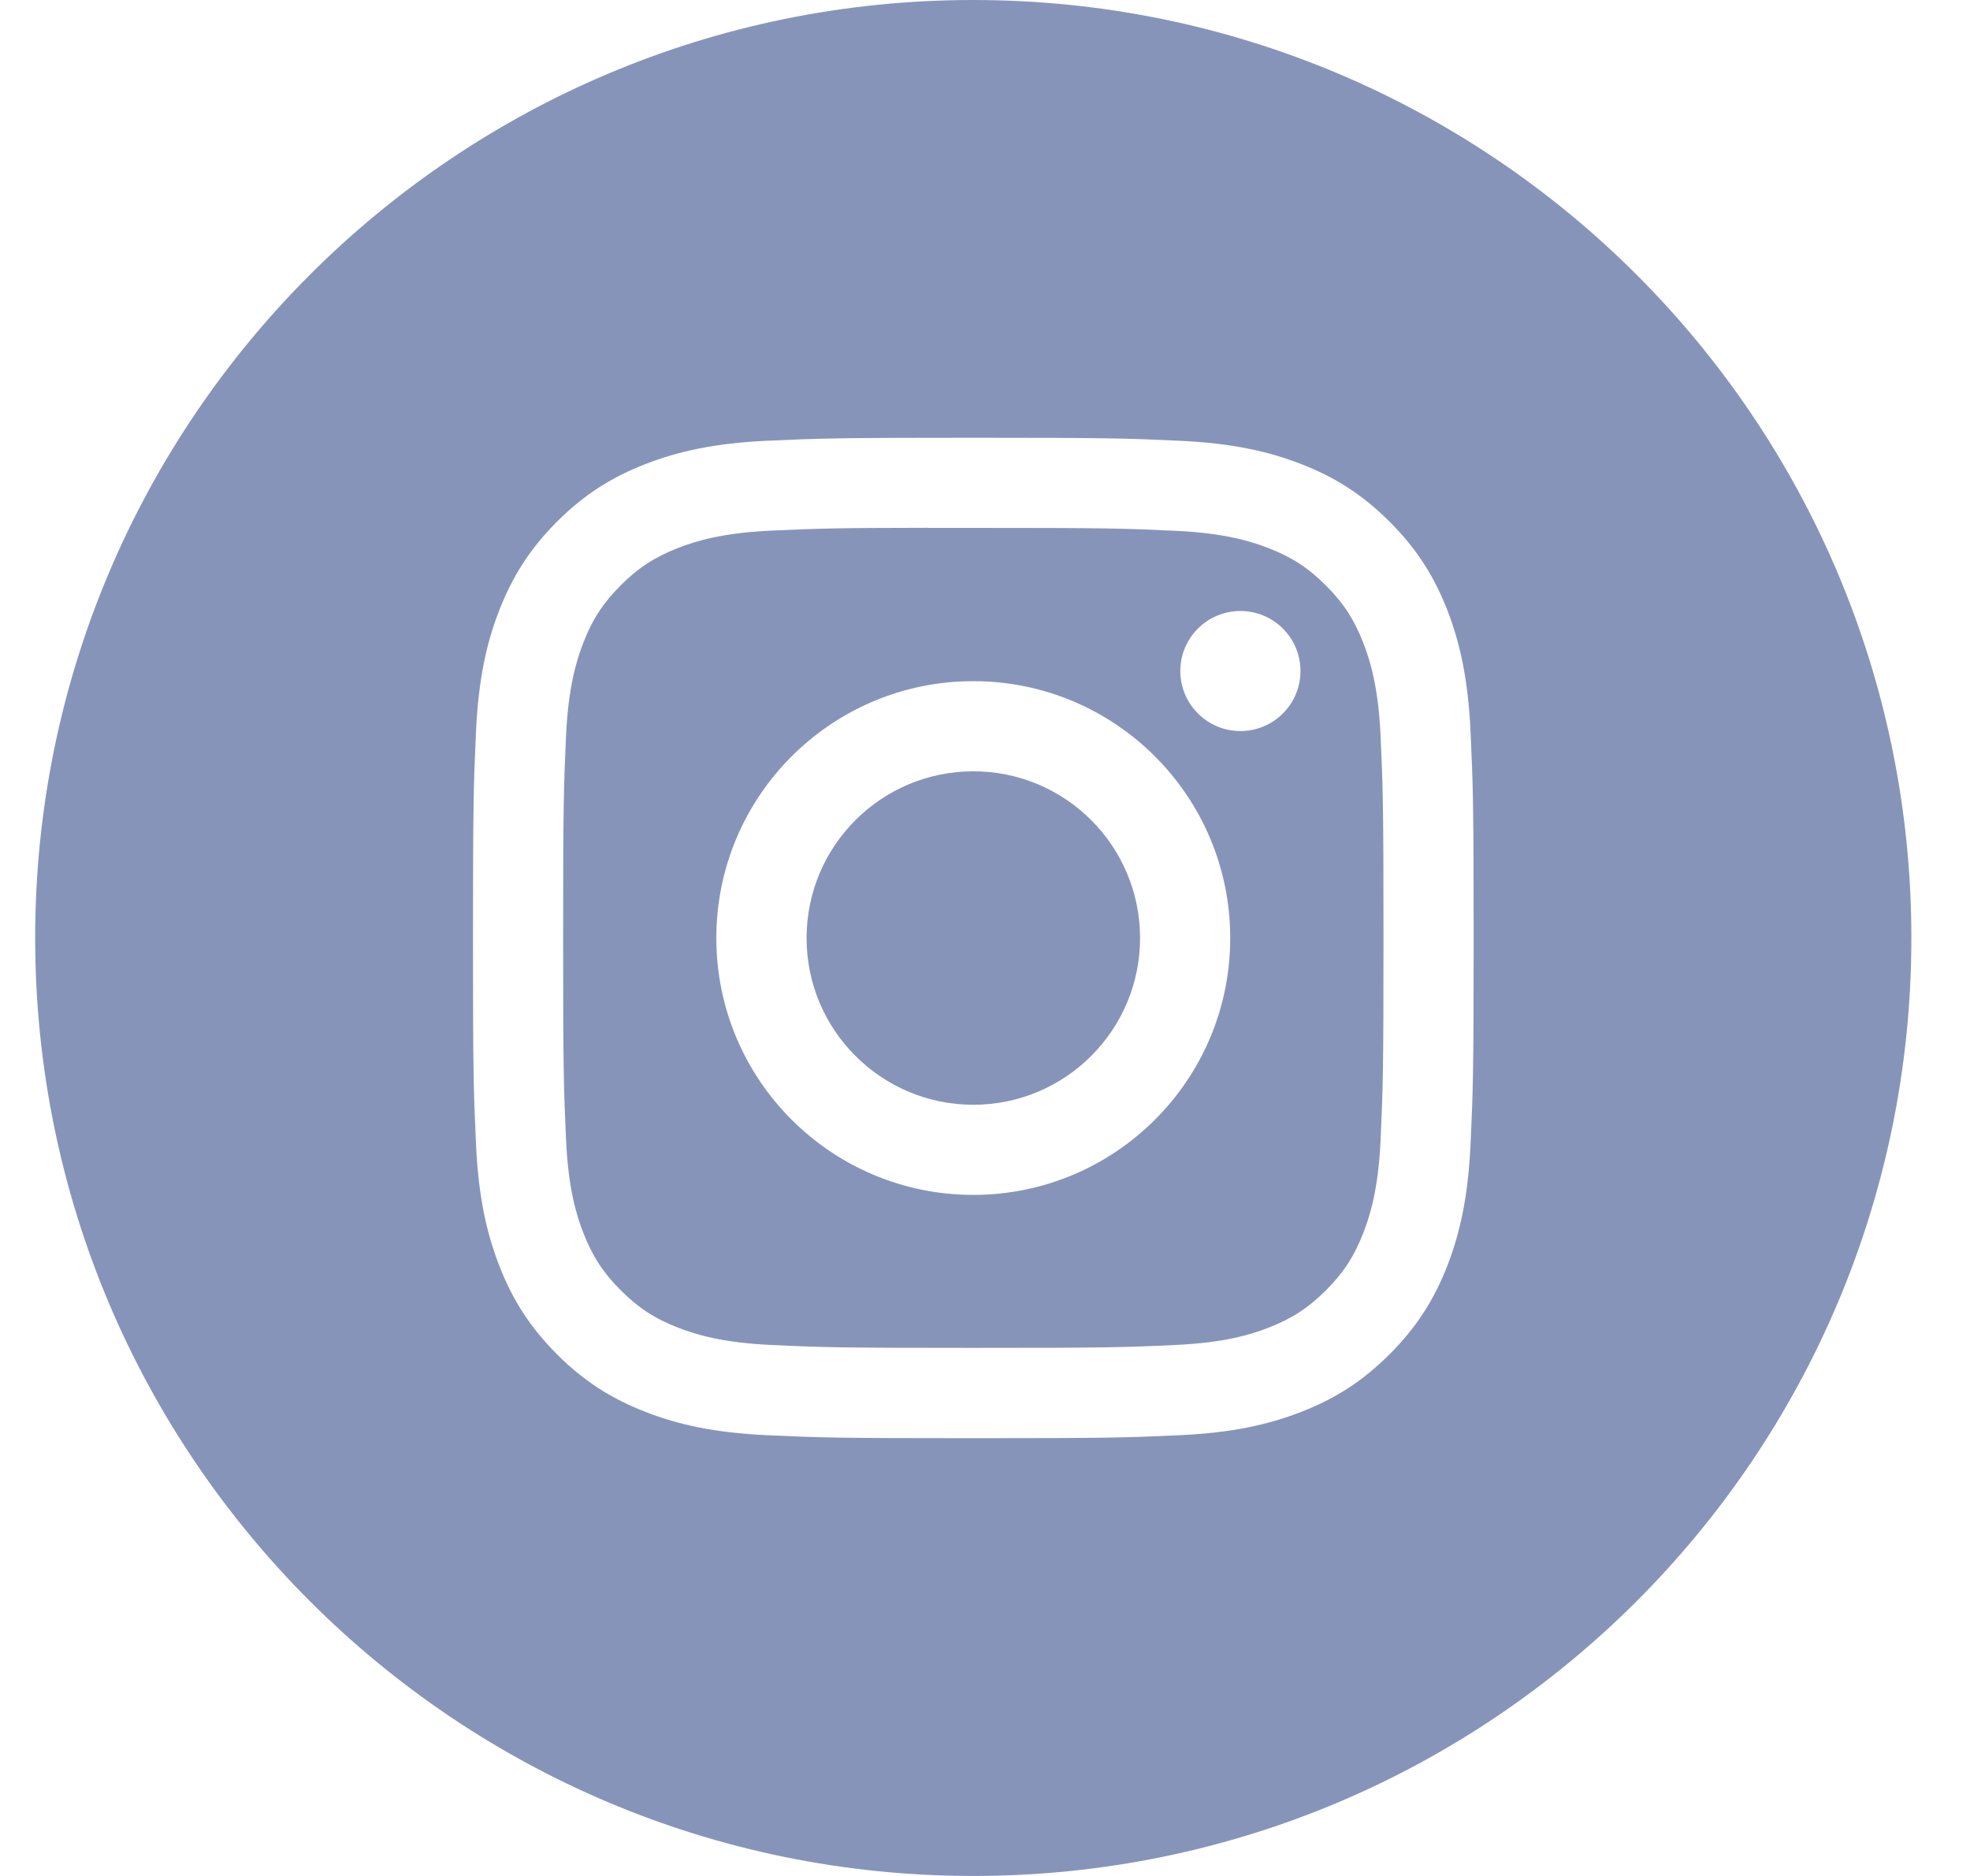 <svg width="21" height="20" viewBox="0 0 21 20" fill="none" xmlns="http://www.w3.org/2000/svg">
<path fill-rule="evenodd" clip-rule="evenodd" d="M10.375 0C4.852 0 0.375 4.477 0.375 10C0.375 15.523 4.852 20 10.375 20C15.898 20 20.375 15.523 20.375 10C20.375 4.477 15.898 0 10.375 0ZM8.177 4.699C8.746 4.673 8.927 4.667 10.376 4.667H10.374C11.823 4.667 12.004 4.673 12.573 4.699C13.141 4.725 13.529 4.815 13.869 4.947C14.22 5.083 14.516 5.265 14.813 5.562C15.11 5.858 15.292 6.156 15.429 6.506C15.56 6.845 15.65 7.233 15.676 7.801C15.702 8.37 15.709 8.551 15.709 10C15.709 11.448 15.702 11.63 15.676 12.199C15.65 12.766 15.56 13.154 15.429 13.493C15.292 13.844 15.11 14.141 14.813 14.438C14.517 14.734 14.22 14.917 13.869 15.053C13.53 15.185 13.142 15.275 12.574 15.301C12.005 15.327 11.824 15.333 10.375 15.333C8.927 15.333 8.745 15.327 8.176 15.301C7.609 15.275 7.221 15.185 6.882 15.053C6.531 14.917 6.233 14.734 5.937 14.438C5.641 14.141 5.458 13.844 5.322 13.493C5.19 13.154 5.1 12.766 5.074 12.198C5.048 11.63 5.042 11.448 5.042 10C5.042 8.551 5.049 8.37 5.074 7.801C5.1 7.233 5.19 6.845 5.322 6.506C5.459 6.156 5.641 5.858 5.937 5.562C6.234 5.265 6.531 5.083 6.882 4.947C7.221 4.815 7.609 4.725 8.177 4.699Z" fill="#8794BA"/>
<path fill-rule="evenodd" clip-rule="evenodd" d="M9.897 5.628C9.99 5.628 10.09 5.628 10.198 5.628L10.376 5.628C11.8 5.628 11.969 5.633 12.531 5.659C13.051 5.683 13.333 5.77 13.521 5.843C13.77 5.939 13.947 6.055 14.134 6.242C14.321 6.428 14.436 6.606 14.533 6.855C14.606 7.043 14.693 7.325 14.717 7.845C14.742 8.407 14.748 8.576 14.748 9.999C14.748 11.423 14.742 11.592 14.717 12.154C14.693 12.674 14.606 12.956 14.533 13.144C14.436 13.393 14.321 13.57 14.134 13.757C13.947 13.943 13.77 14.059 13.521 14.155C13.333 14.229 13.051 14.315 12.531 14.339C11.969 14.365 11.8 14.37 10.376 14.37C8.952 14.37 8.783 14.365 8.221 14.339C7.701 14.315 7.418 14.228 7.23 14.155C6.981 14.059 6.804 13.943 6.617 13.756C6.43 13.57 6.315 13.392 6.218 13.143C6.145 12.956 6.058 12.673 6.034 12.153C6.009 11.591 6.003 11.422 6.003 9.998C6.003 8.574 6.009 8.406 6.034 7.844C6.058 7.324 6.145 7.041 6.218 6.853C6.314 6.604 6.43 6.427 6.617 6.24C6.804 6.053 6.981 5.938 7.23 5.841C7.418 5.768 7.701 5.681 8.221 5.657C8.713 5.635 8.903 5.628 9.897 5.627V5.628ZM13.223 6.514C12.869 6.514 12.582 6.8 12.582 7.154C12.582 7.507 12.869 7.794 13.223 7.794C13.576 7.794 13.863 7.507 13.863 7.154C13.863 6.8 13.576 6.514 13.223 6.514V6.514ZM7.636 10.001C7.636 8.488 8.863 7.262 10.375 7.262C11.888 7.262 13.114 8.488 13.114 10.001C13.114 11.513 11.888 12.739 10.375 12.739C8.863 12.739 7.636 11.513 7.636 10.001Z" fill="#8794BA"/>
<path fill-rule="evenodd" clip-rule="evenodd" d="M10.376 8.223C11.357 8.223 12.153 9.019 12.153 10.001C12.153 10.982 11.357 11.778 10.376 11.778C9.394 11.778 8.598 10.982 8.598 10.001C8.598 9.019 9.394 8.223 10.376 8.223V8.223Z" fill="#8794BA"/>
</svg>
